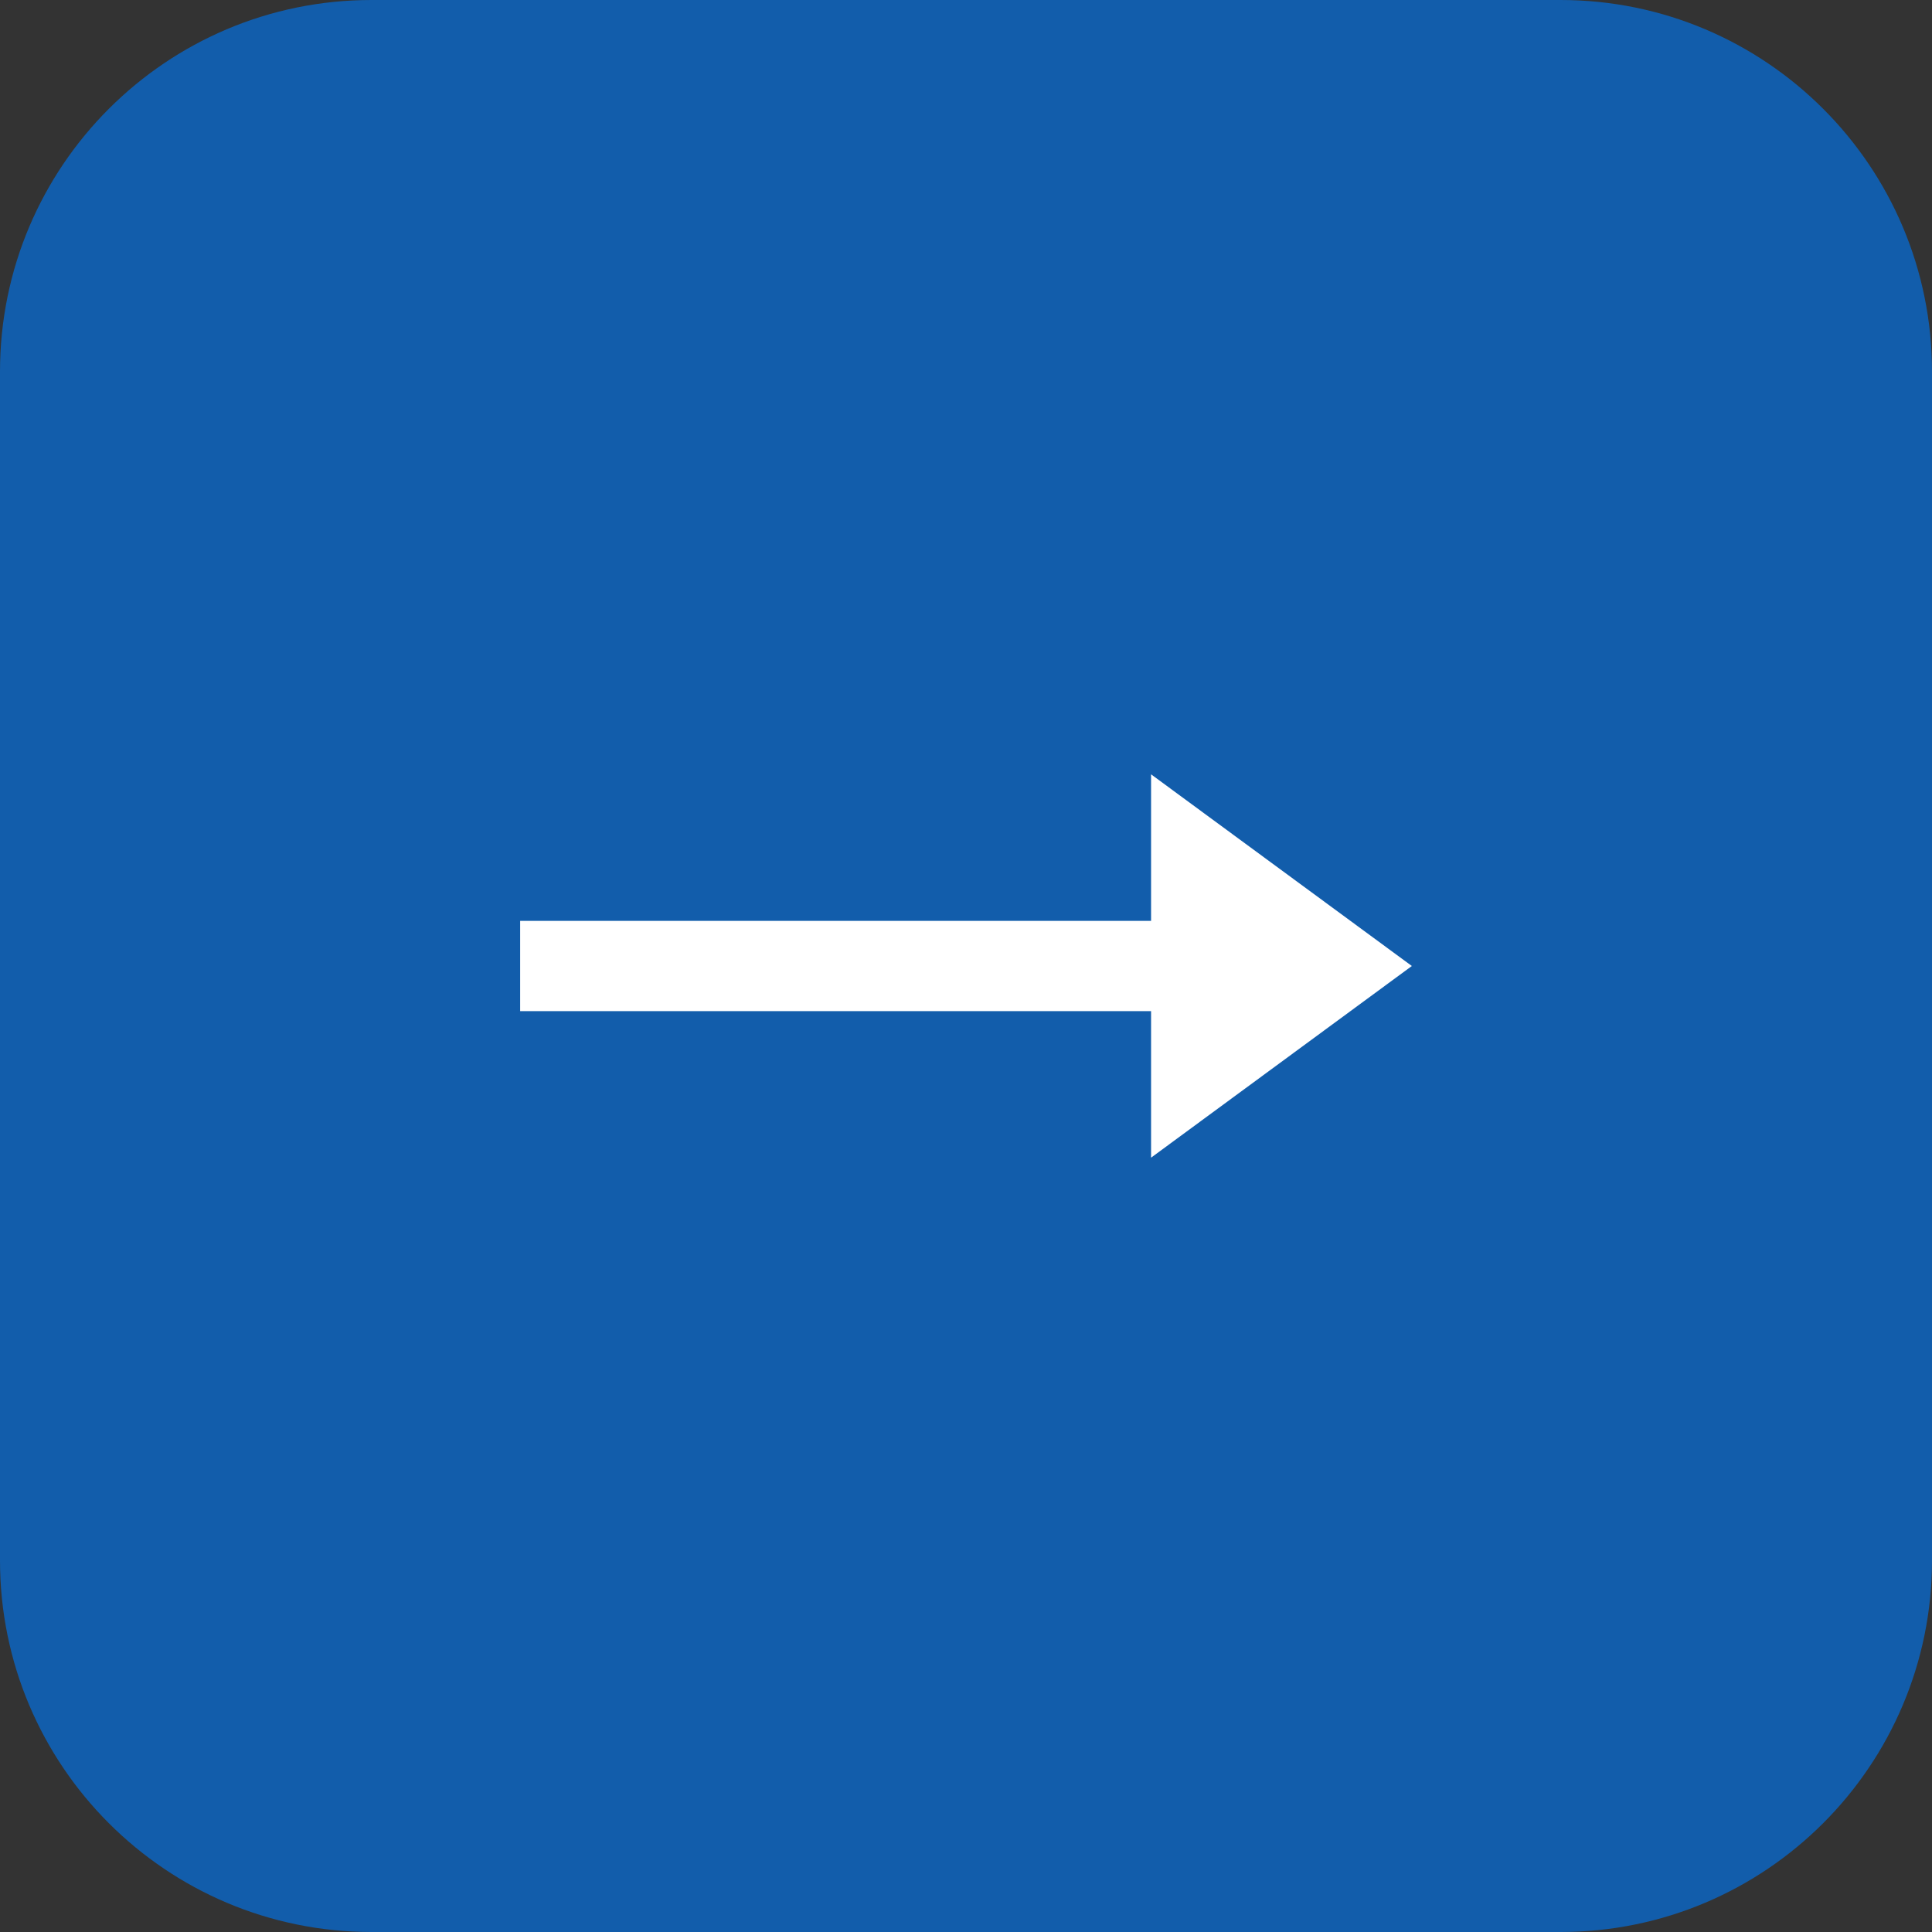 <svg width="52" height="52" viewBox="0 0 52 52" fill="none" xmlns="http://www.w3.org/2000/svg">
<rect x="0" y="0" width="52" height="52" fill="#333333" stroke="none"/>
<g clip-path="url(#clip0_60_1035)">
<path d="M42 0H10C4.477 0 0 4.477 0 10V42C0 47.523 4.477 52 10 52H42C47.523 52 52 47.523 52 42V10C52 4.477 47.523 0 42 0Z" fill="#125DAB"/>
<path d="M38 26L30.981 20.841V24.786H14V27.214H30.981V31.159L38 26Z" fill="white"/>
</g>
<defs>
<clipPath id="clip0_60_1035">
<rect width="52" height="52" fill="white"/>
</clipPath>
</defs>
</svg>
